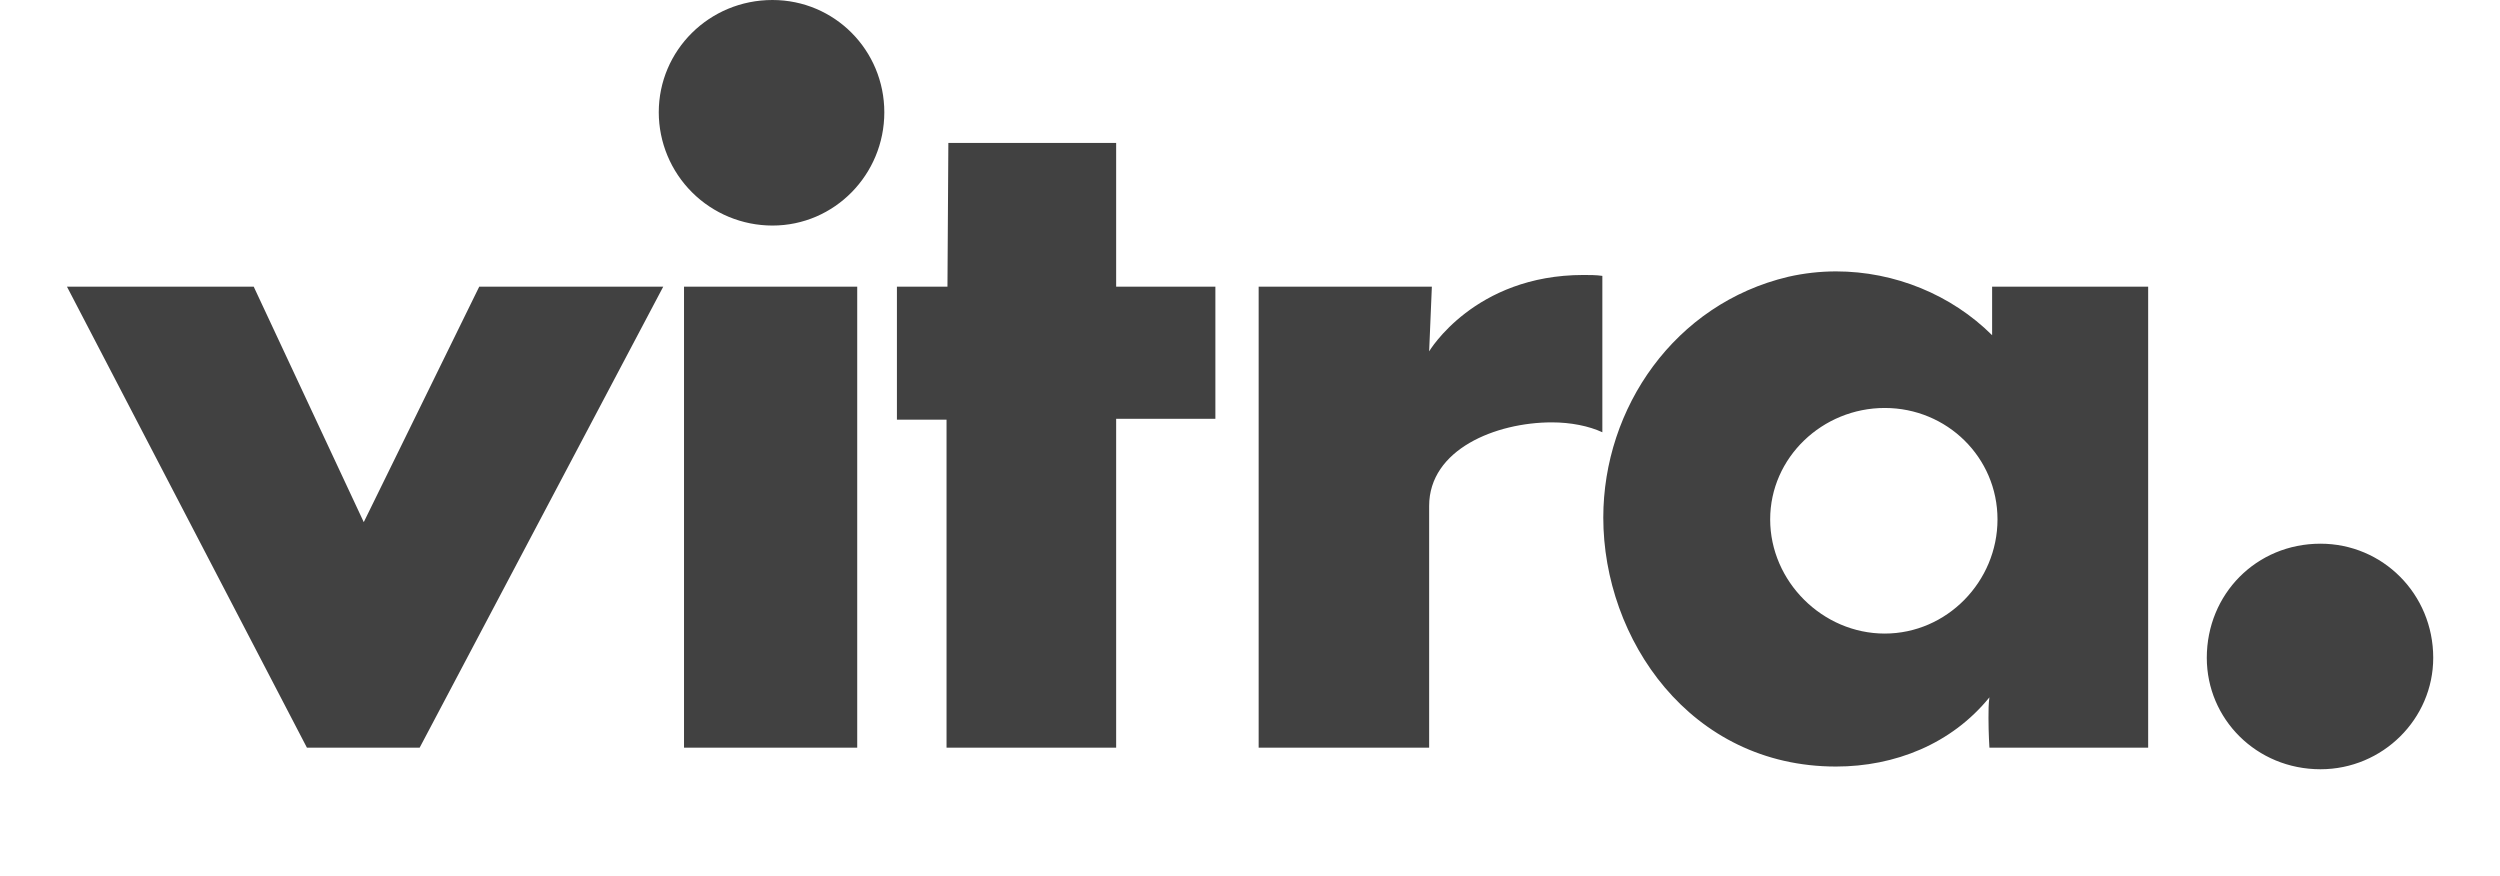 <svg width="117" height="41" viewBox="0 0 117 41" fill="none" xmlns="http://www.w3.org/2000/svg">
<path d="M3.134 13.416H11.874L17.024 24.436L22.428 13.416H31.04L19.64 34.991H14.364L3.134 13.416ZM30.83 5.257C30.83 2.355 33.195 0 36.15 0C39.063 0 41.386 2.355 41.386 5.257C41.386 8.16 39.063 10.556 36.15 10.556C34.74 10.555 33.387 9.997 32.39 9.003C31.393 8.009 30.832 6.662 30.83 5.257ZM32.012 34.991V13.416H40.118V34.991H32.012ZM44.383 6.688H52.236V13.416H56.88V19.599H52.236V34.991H44.298V19.64H41.976V13.416H44.341L44.383 6.688ZM58.905 13.416H67.011L66.884 16.444C66.884 16.444 68.995 12.869 74.104 12.869C74.399 12.869 74.695 12.869 74.99 12.911V20.23C74.359 19.936 73.512 19.767 72.627 19.767C70.009 19.767 66.884 21.028 66.884 23.678V34.991H58.905V13.416ZM85.926 12.701C88.671 12.701 91.33 13.795 93.231 15.688V13.416H100.534V34.991H93.105C93.105 34.991 93.061 34.319 93.061 33.604C93.061 33.269 93.061 32.931 93.105 32.636C91.33 34.823 88.671 35.874 85.926 35.874C79.088 35.874 75.034 29.902 75.034 24.224C75.034 19.093 78.37 14.215 83.688 12.954C84.422 12.787 85.173 12.702 85.926 12.701ZM93.483 24.308C93.483 21.408 91.12 19.093 88.206 19.093C85.293 19.093 82.844 21.407 82.844 24.308C82.844 27.21 85.293 29.651 88.206 29.651C91.12 29.65 93.483 27.21 93.483 24.308ZM103.278 30.786C103.278 27.8 105.599 25.445 108.598 25.445C111.511 25.445 113.875 27.8 113.875 30.786C113.875 33.646 111.511 36.001 108.598 36.001C105.599 36 103.278 33.646 103.278 30.786Z" fill="#414141"/>
</svg>
